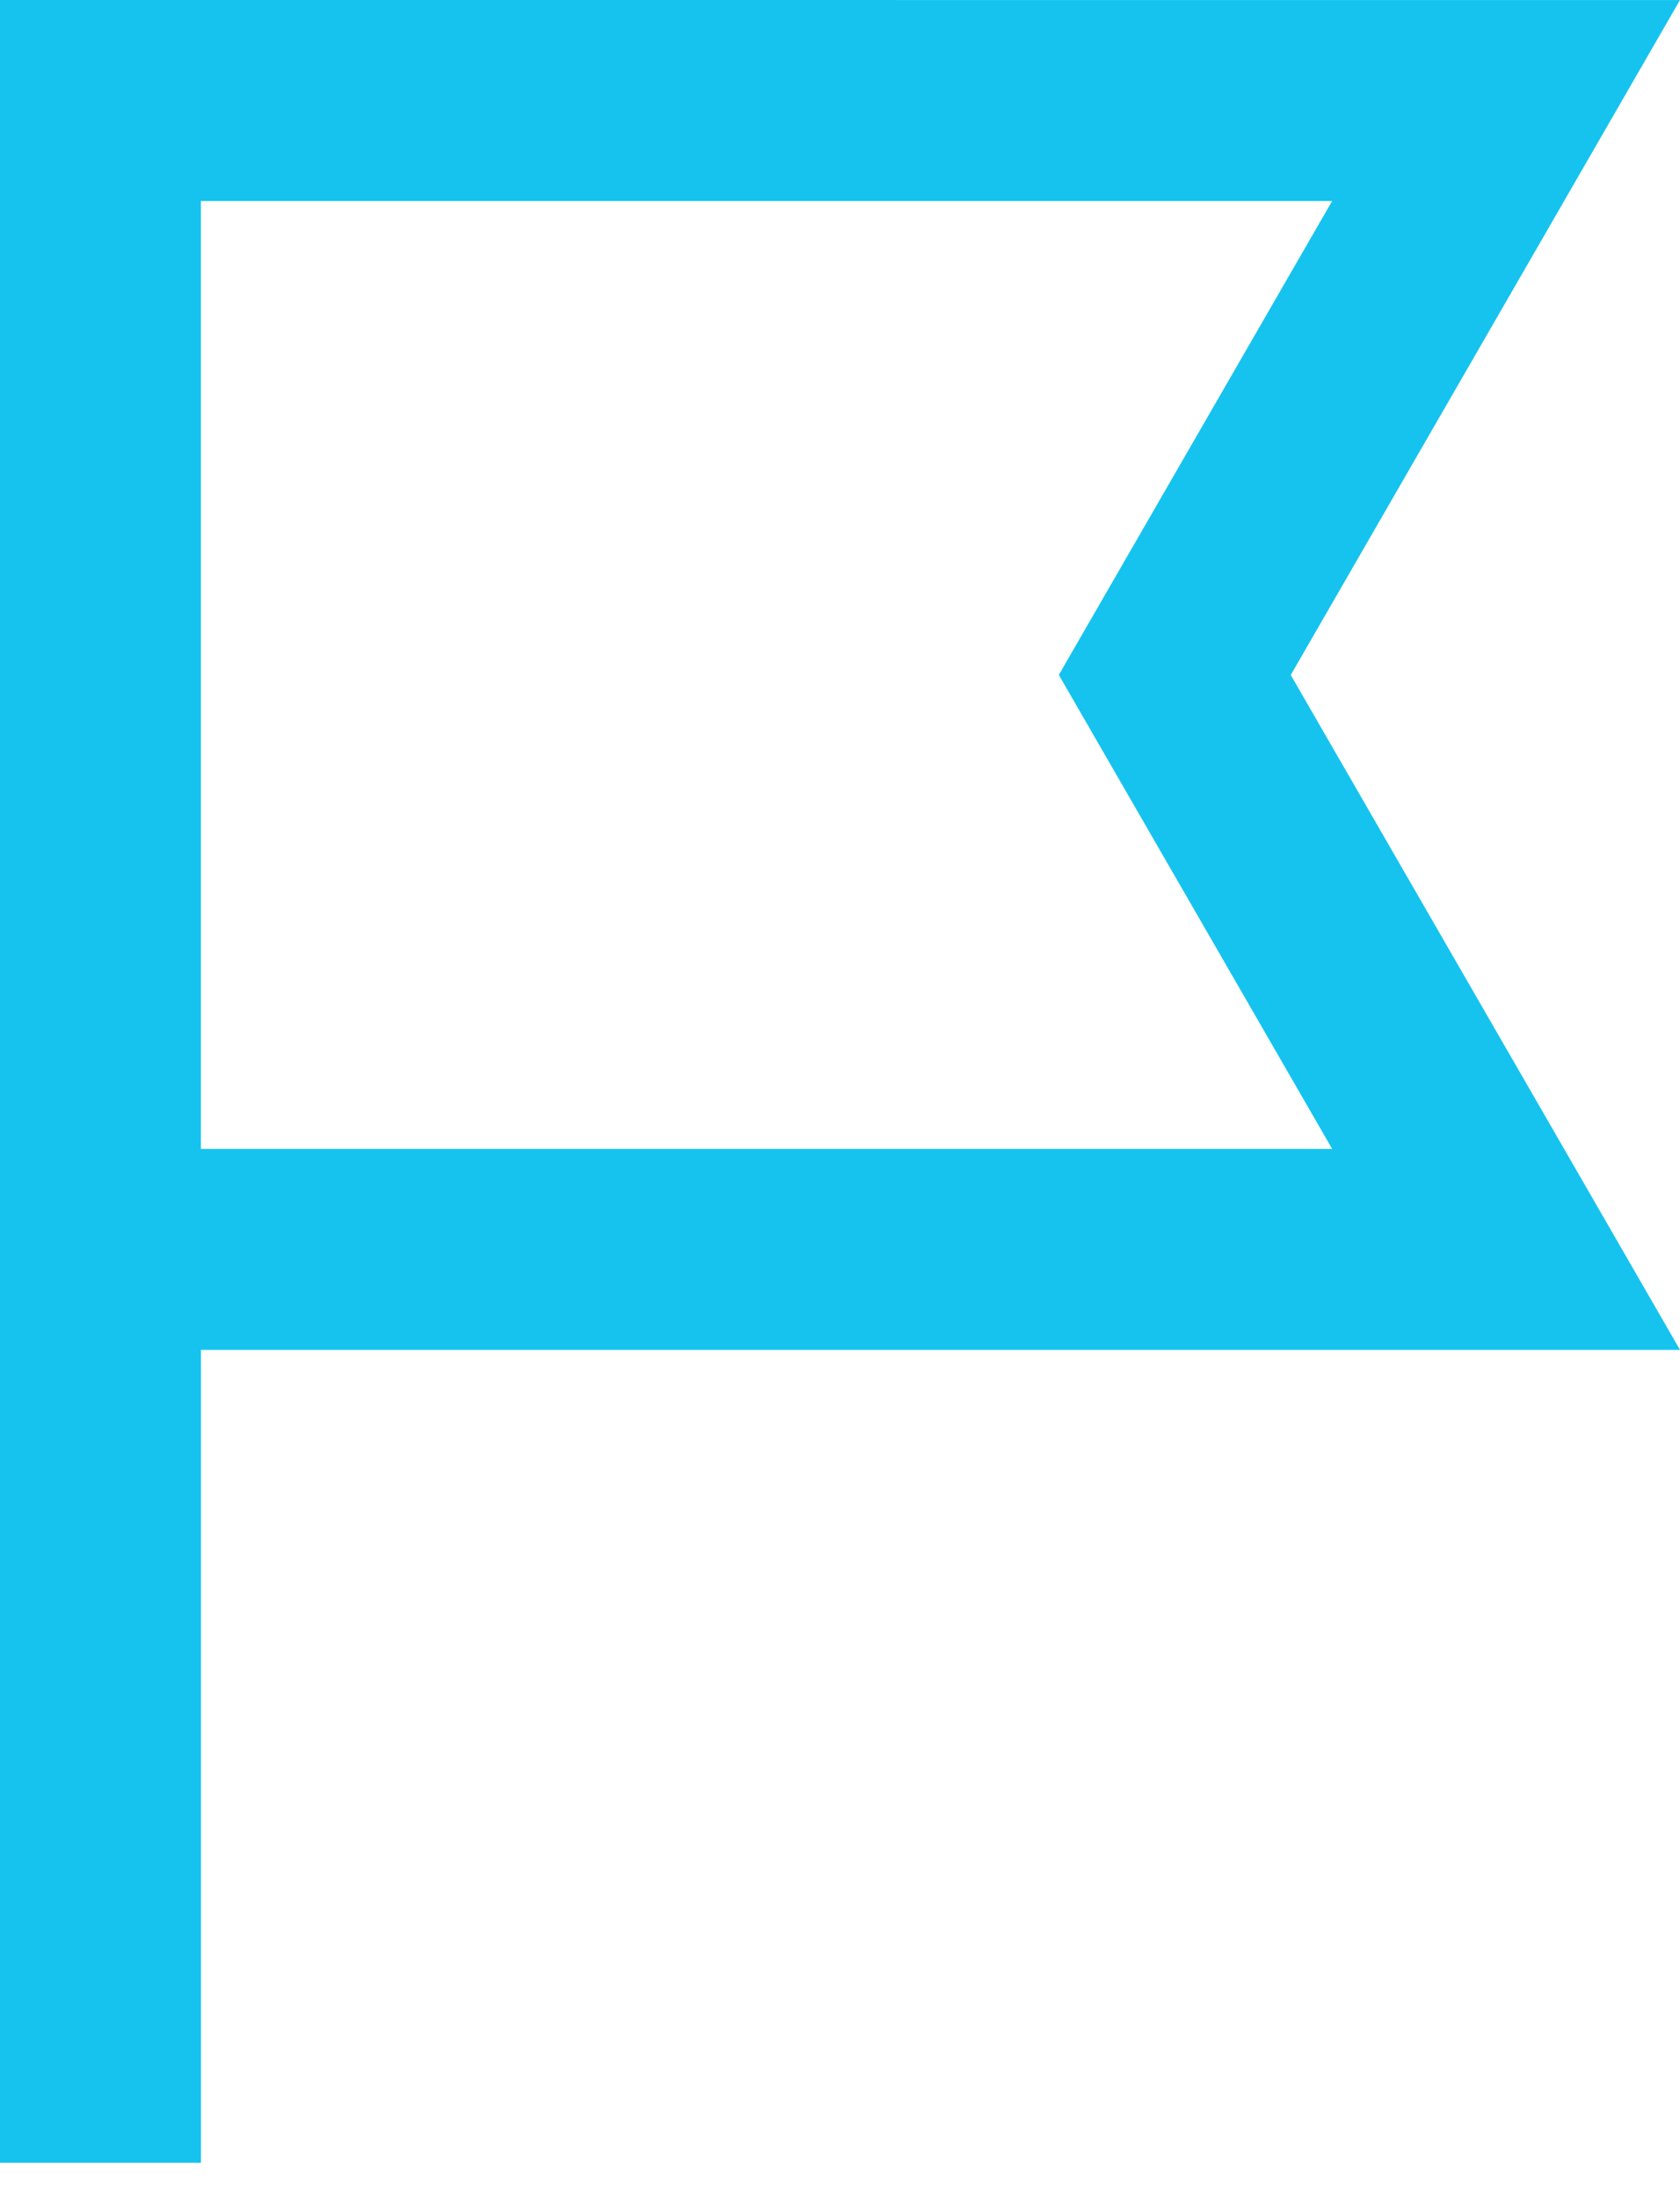 <?xml version="1.0" encoding="UTF-8"?> <svg xmlns="http://www.w3.org/2000/svg" width="39" height="51" viewBox="0 0 39 51" fill="none"> <path d="M0 0V50.179H4.664L4.664 31.32H39.001L29.964 15.661L39 0.001L0 0ZM30.925 26.656H4.663V4.663H30.925L24.58 15.659L30.925 26.656Z" fill="#16C3EF"></path> </svg> 